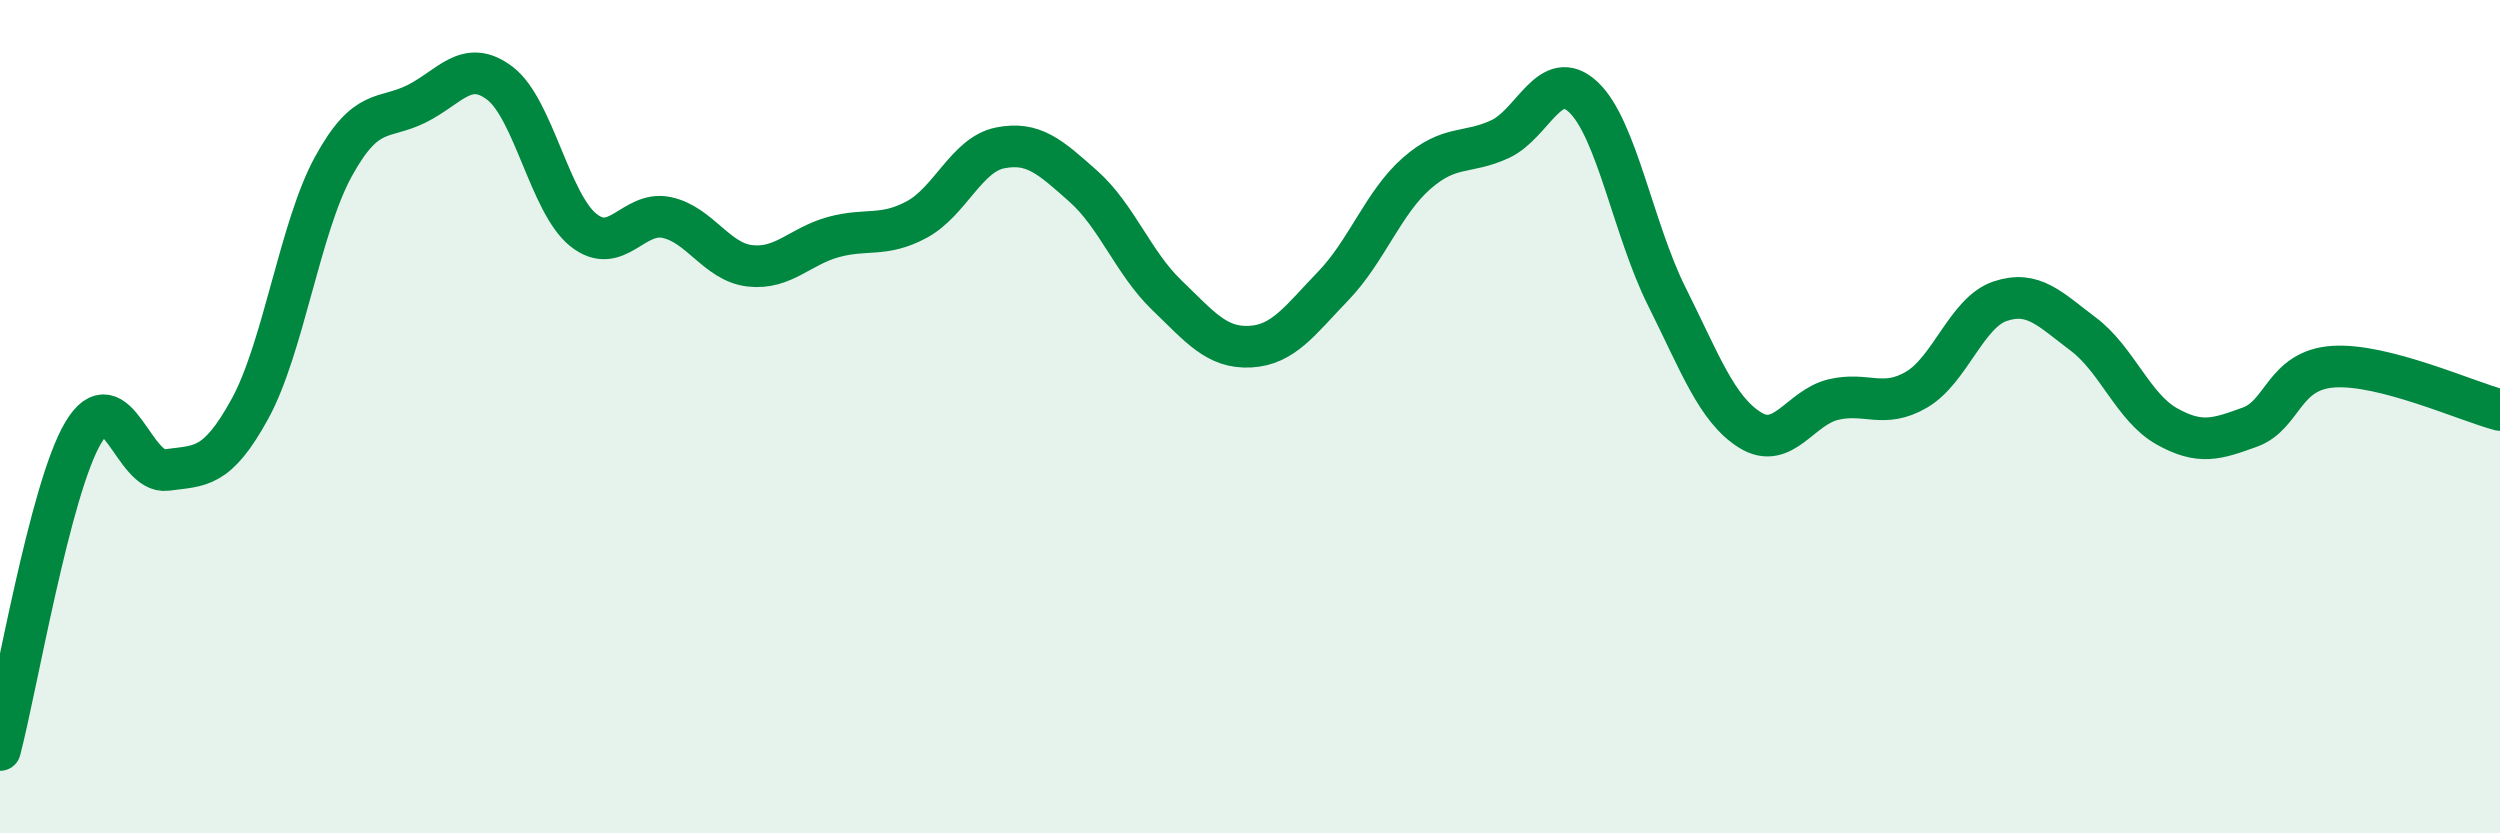 
    <svg width="60" height="20" viewBox="0 0 60 20" xmlns="http://www.w3.org/2000/svg">
      <path
        d="M 0,18 C 0.4,16.48 1.2,11.72 2,10.38 C 2.8,9.04 3.2,11.39 4,11.28 C 4.8,11.17 5.2,11.27 6,9.81 C 6.8,8.35 7.2,5.46 8,4 C 8.8,2.54 9.2,2.89 10,2.49 C 10.8,2.09 11.2,1.39 12,2 C 12.8,2.61 13.2,4.88 14,5.52 C 14.8,6.16 15.2,5.05 16,5.22 C 16.8,5.39 17.2,6.29 18,6.38 C 18.8,6.47 19.2,5.91 20,5.69 C 20.8,5.47 21.2,5.7 22,5.27 C 22.8,4.84 23.2,3.71 24,3.55 C 24.8,3.39 25.2,3.76 26,4.47 C 26.8,5.18 27.2,6.31 28,7.08 C 28.8,7.85 29.2,8.36 30,8.32 C 30.8,8.28 31.2,7.69 32,6.86 C 32.8,6.03 33.2,4.86 34,4.16 C 34.8,3.46 35.2,3.71 36,3.34 C 36.8,2.97 37.2,1.58 38,2.33 C 38.8,3.08 39.2,5.51 40,7.11 C 40.8,8.71 41.2,9.82 42,10.32 C 42.8,10.82 43.2,9.78 44,9.59 C 44.8,9.4 45.2,9.82 46,9.35 C 46.8,8.88 47.2,7.5 48,7.23 C 48.8,6.96 49.2,7.42 50,8.02 C 50.8,8.62 51.2,9.78 52,10.23 C 52.8,10.68 53.2,10.54 54,10.25 C 54.8,9.96 54.8,8.88 56,8.8 C 57.2,8.72 59.2,9.63 60,9.84L60 20L0 20Z"
        fill="#008740"
        opacity="0.1"
        stroke-linecap="round"
        stroke-linejoin="round"
      />
      <path
        d="M 0,18 C 0.4,16.48 1.2,11.72 2,10.38 C 2.8,9.04 3.2,11.39 4,11.28 C 4.8,11.17 5.2,11.27 6,9.81 C 6.8,8.35 7.2,5.46 8,4 C 8.8,2.54 9.2,2.89 10,2.49 C 10.8,2.09 11.2,1.39 12,2 C 12.8,2.61 13.2,4.88 14,5.52 C 14.8,6.16 15.2,5.05 16,5.22 C 16.8,5.39 17.2,6.29 18,6.38 C 18.8,6.47 19.2,5.91 20,5.69 C 20.8,5.47 21.2,5.7 22,5.27 C 22.8,4.84 23.2,3.71 24,3.55 C 24.8,3.39 25.2,3.76 26,4.47 C 26.8,5.18 27.2,6.31 28,7.08 C 28.8,7.85 29.2,8.36 30,8.32 C 30.8,8.28 31.2,7.69 32,6.86 C 32.8,6.03 33.2,4.86 34,4.16 C 34.8,3.46 35.2,3.71 36,3.34 C 36.8,2.97 37.2,1.58 38,2.33 C 38.8,3.08 39.2,5.51 40,7.11 C 40.8,8.71 41.2,9.82 42,10.32 C 42.8,10.82 43.2,9.78 44,9.59 C 44.8,9.4 45.2,9.82 46,9.35 C 46.8,8.88 47.2,7.5 48,7.23 C 48.8,6.96 49.2,7.42 50,8.02 C 50.8,8.62 51.2,9.78 52,10.23 C 52.8,10.68 53.2,10.54 54,10.25 C 54.8,9.96 54.8,8.88 56,8.8 C 57.2,8.72 59.2,9.63 60,9.84"
        stroke="#008740"
        stroke-width="1"
        fill="none"
        stroke-linecap="round"
        stroke-linejoin="round"
      />
    </svg>
  